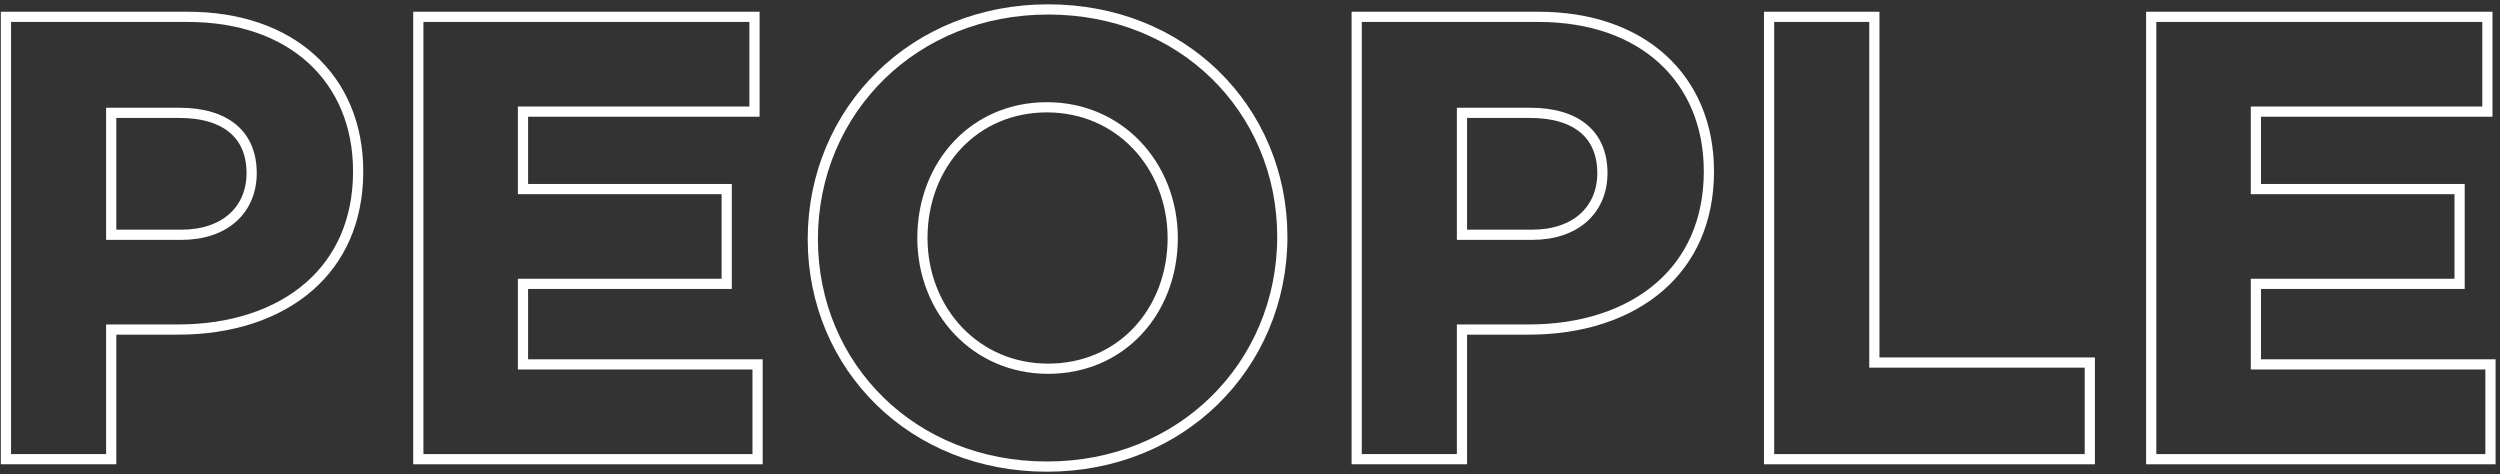 <svg xmlns="http://www.w3.org/2000/svg" xmlns:xlink="http://www.w3.org/1999/xlink" width="490px" height="93px" viewBox="0 0 490 93"><rect x="0" y="0" width="490" height="93" fill="#333333" stroke="none"/><title>PEOPLE</title><g id="Page-1" stroke="none" stroke-width="1" fill="none" fill-rule="evenodd" fill-opacity="0"><g id="PEOPLE" transform="translate(2.164, 2.848)" fill="#FFFFFF" fill-rule="nonzero" stroke="#FFFFFF" stroke-width="2"><path d="M34.606,0.452 C44.868,0.452 53.113,3.483 58.844,8.658 C64.766,14.006 68.034,21.656 68.034,30.734 C68.034,40.559 64.404,48.079 58.49,53.261 C52.089,58.871 42.972,61.742 32.791,61.742 L19.634,61.742 L19.634,87.152 L-1,87.152 L-1,0.452 L34.606,0.452 Z M33.033,19.271 L19.634,19.271 L19.634,43.165 L33.396,43.165 C37.654,43.165 41.063,41.951 43.427,39.859 C45.861,37.705 47.158,34.629 47.158,31.097 C47.158,27.324 45.893,24.393 43.55,22.406 C41.082,20.313 37.47,19.271 33.033,19.271 Z" id="Shape"></path><path d="M145.716,0.452 L145.716,19.029 L100.341,19.029 L100.341,34.211 L140.271,34.211 L140.271,52.788 L100.341,52.788 L100.341,68.575 L146.321,68.575 L146.321,87.152 L79.828,87.152 L79.828,0.452 L145.716,0.452 Z" id="Path"></path><path d="M203.28,-1 C216.463,-1 227.803,3.859 235.912,11.728 C244.244,19.813 249.171,31.082 249.171,43.56 C249.171,56.146 244.193,67.527 235.817,75.701 C227.645,83.675 216.235,88.604 203.038,88.604 C189.855,88.604 178.515,83.745 170.406,75.876 C162.074,67.791 157.147,56.522 157.147,44.044 C157.147,31.458 162.125,20.077 170.501,11.903 C178.673,3.929 190.083,-1 203.28,-1 Z M203.038,18.182 C195.951,18.182 189.928,20.931 185.642,25.422 C181.202,30.073 178.628,36.58 178.628,43.802 C178.628,50.917 181.275,57.432 185.787,62.115 C190.13,66.622 196.202,69.422 203.28,69.422 C210.367,69.422 216.39,66.673 220.676,62.182 C225.116,57.531 227.69,51.024 227.69,43.802 C227.69,36.687 225.043,30.172 220.531,25.489 C216.188,20.982 210.116,18.182 203.038,18.182 Z" id="Shape"></path><path d="M299.354,0.452 C309.616,0.452 317.861,3.483 323.592,8.658 C329.514,14.006 332.782,21.656 332.782,30.734 C332.782,40.559 329.152,48.079 323.238,53.261 C316.837,58.871 307.72,61.742 297.539,61.742 L284.382,61.742 L284.382,87.152 L263.748,87.152 L263.748,0.452 L299.354,0.452 Z M297.781,19.271 L284.382,19.271 L284.382,43.165 L298.144,43.165 C302.402,43.165 305.811,41.951 308.175,39.859 C310.609,37.705 311.906,34.629 311.906,31.097 C311.906,27.324 310.641,24.393 308.298,22.406 C305.83,20.313 302.218,19.271 297.781,19.271 Z" id="Shape"></path><path d="M365.21,0.452 L365.21,68.212 L407.439,68.212 L407.439,87.152 L344.576,87.152 L344.576,0.452 L365.21,0.452 Z" id="Path"></path><path d="M485.363,0.452 L485.363,19.029 L439.988,19.029 L439.988,34.211 L479.918,34.211 L479.918,52.788 L439.988,52.788 L439.988,68.575 L485.968,68.575 L485.968,87.152 L419.475,87.152 L419.475,0.452 L485.363,0.452 Z" id="Path"></path></g></g></svg>